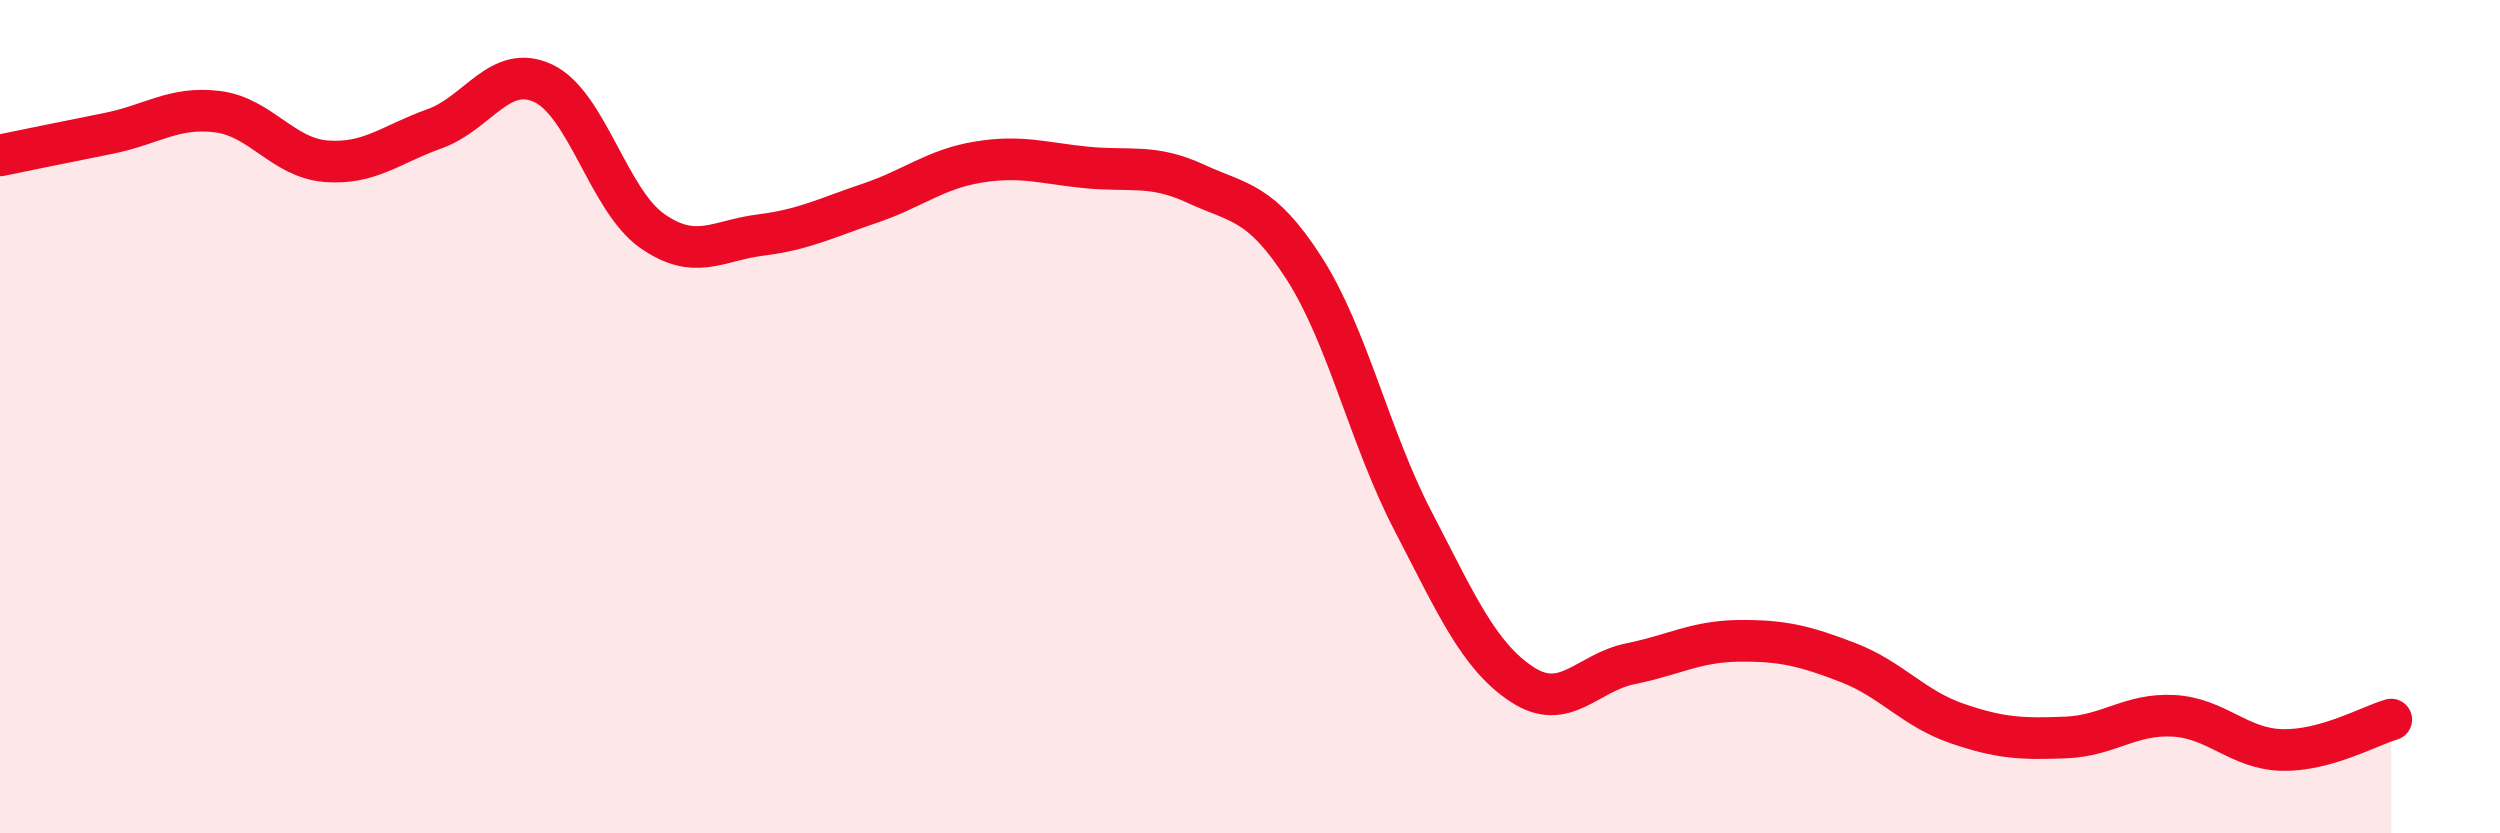 
    <svg width="60" height="20" viewBox="0 0 60 20" xmlns="http://www.w3.org/2000/svg">
      <path
        d="M 0,3.73 C 0.52,3.62 1.57,3.41 2.61,3.2 C 3.65,2.99 4.18,2.55 5.22,2.68 C 6.26,2.81 6.79,3.79 7.83,3.87 C 8.87,3.95 9.39,3.46 10.43,3.09 C 11.47,2.72 12,1.51 13.04,2 C 14.08,2.49 14.61,4.81 15.65,5.54 C 16.69,6.27 17.22,5.77 18.26,5.64 C 19.3,5.51 19.83,5.23 20.87,4.88 C 21.91,4.53 22.44,4.06 23.48,3.89 C 24.52,3.72 25.05,3.92 26.09,4.02 C 27.13,4.12 27.66,3.93 28.7,4.41 C 29.74,4.89 30.26,4.82 31.3,6.44 C 32.34,8.06 32.87,10.5 33.91,12.5 C 34.95,14.5 35.48,15.73 36.52,16.42 C 37.56,17.11 38.09,16.14 39.13,15.93 C 40.17,15.72 40.7,15.39 41.74,15.38 C 42.78,15.37 43.31,15.5 44.35,15.9 C 45.39,16.3 45.92,17 46.96,17.36 C 48,17.72 48.53,17.74 49.57,17.7 C 50.61,17.66 51.13,17.12 52.17,17.18 C 53.21,17.24 53.74,17.98 54.78,18 C 55.82,18.02 56.87,17.42 57.39,17.27L57.39 20L0 20Z"
        fill="#EB0A25"
        opacity="0.1"
        stroke-linecap="round"
        stroke-linejoin="round"
      />
      <path
        d="M 0,3.73 C 0.52,3.62 1.57,3.41 2.61,3.2 C 3.65,2.99 4.18,2.55 5.22,2.68 C 6.26,2.81 6.79,3.79 7.83,3.87 C 8.87,3.95 9.39,3.46 10.43,3.09 C 11.47,2.72 12,1.51 13.04,2 C 14.08,2.49 14.61,4.81 15.65,5.54 C 16.69,6.27 17.22,5.77 18.26,5.64 C 19.3,5.51 19.83,5.23 20.87,4.88 C 21.91,4.53 22.44,4.06 23.48,3.89 C 24.52,3.72 25.05,3.92 26.09,4.02 C 27.13,4.12 27.66,3.93 28.7,4.41 C 29.74,4.89 30.26,4.82 31.3,6.44 C 32.34,8.06 32.87,10.5 33.91,12.5 C 34.95,14.5 35.48,15.73 36.52,16.42 C 37.56,17.11 38.09,16.14 39.13,15.93 C 40.17,15.72 40.7,15.39 41.74,15.38 C 42.78,15.37 43.31,15.5 44.35,15.9 C 45.39,16.3 45.92,17 46.96,17.36 C 48,17.72 48.53,17.74 49.57,17.7 C 50.61,17.66 51.13,17.12 52.17,17.18 C 53.21,17.24 53.74,17.98 54.78,18 C 55.82,18.02 56.87,17.42 57.39,17.27"
        stroke="#EB0A25"
        stroke-width="1"
        fill="none"
        stroke-linecap="round"
        stroke-linejoin="round"
      />
    </svg>
  